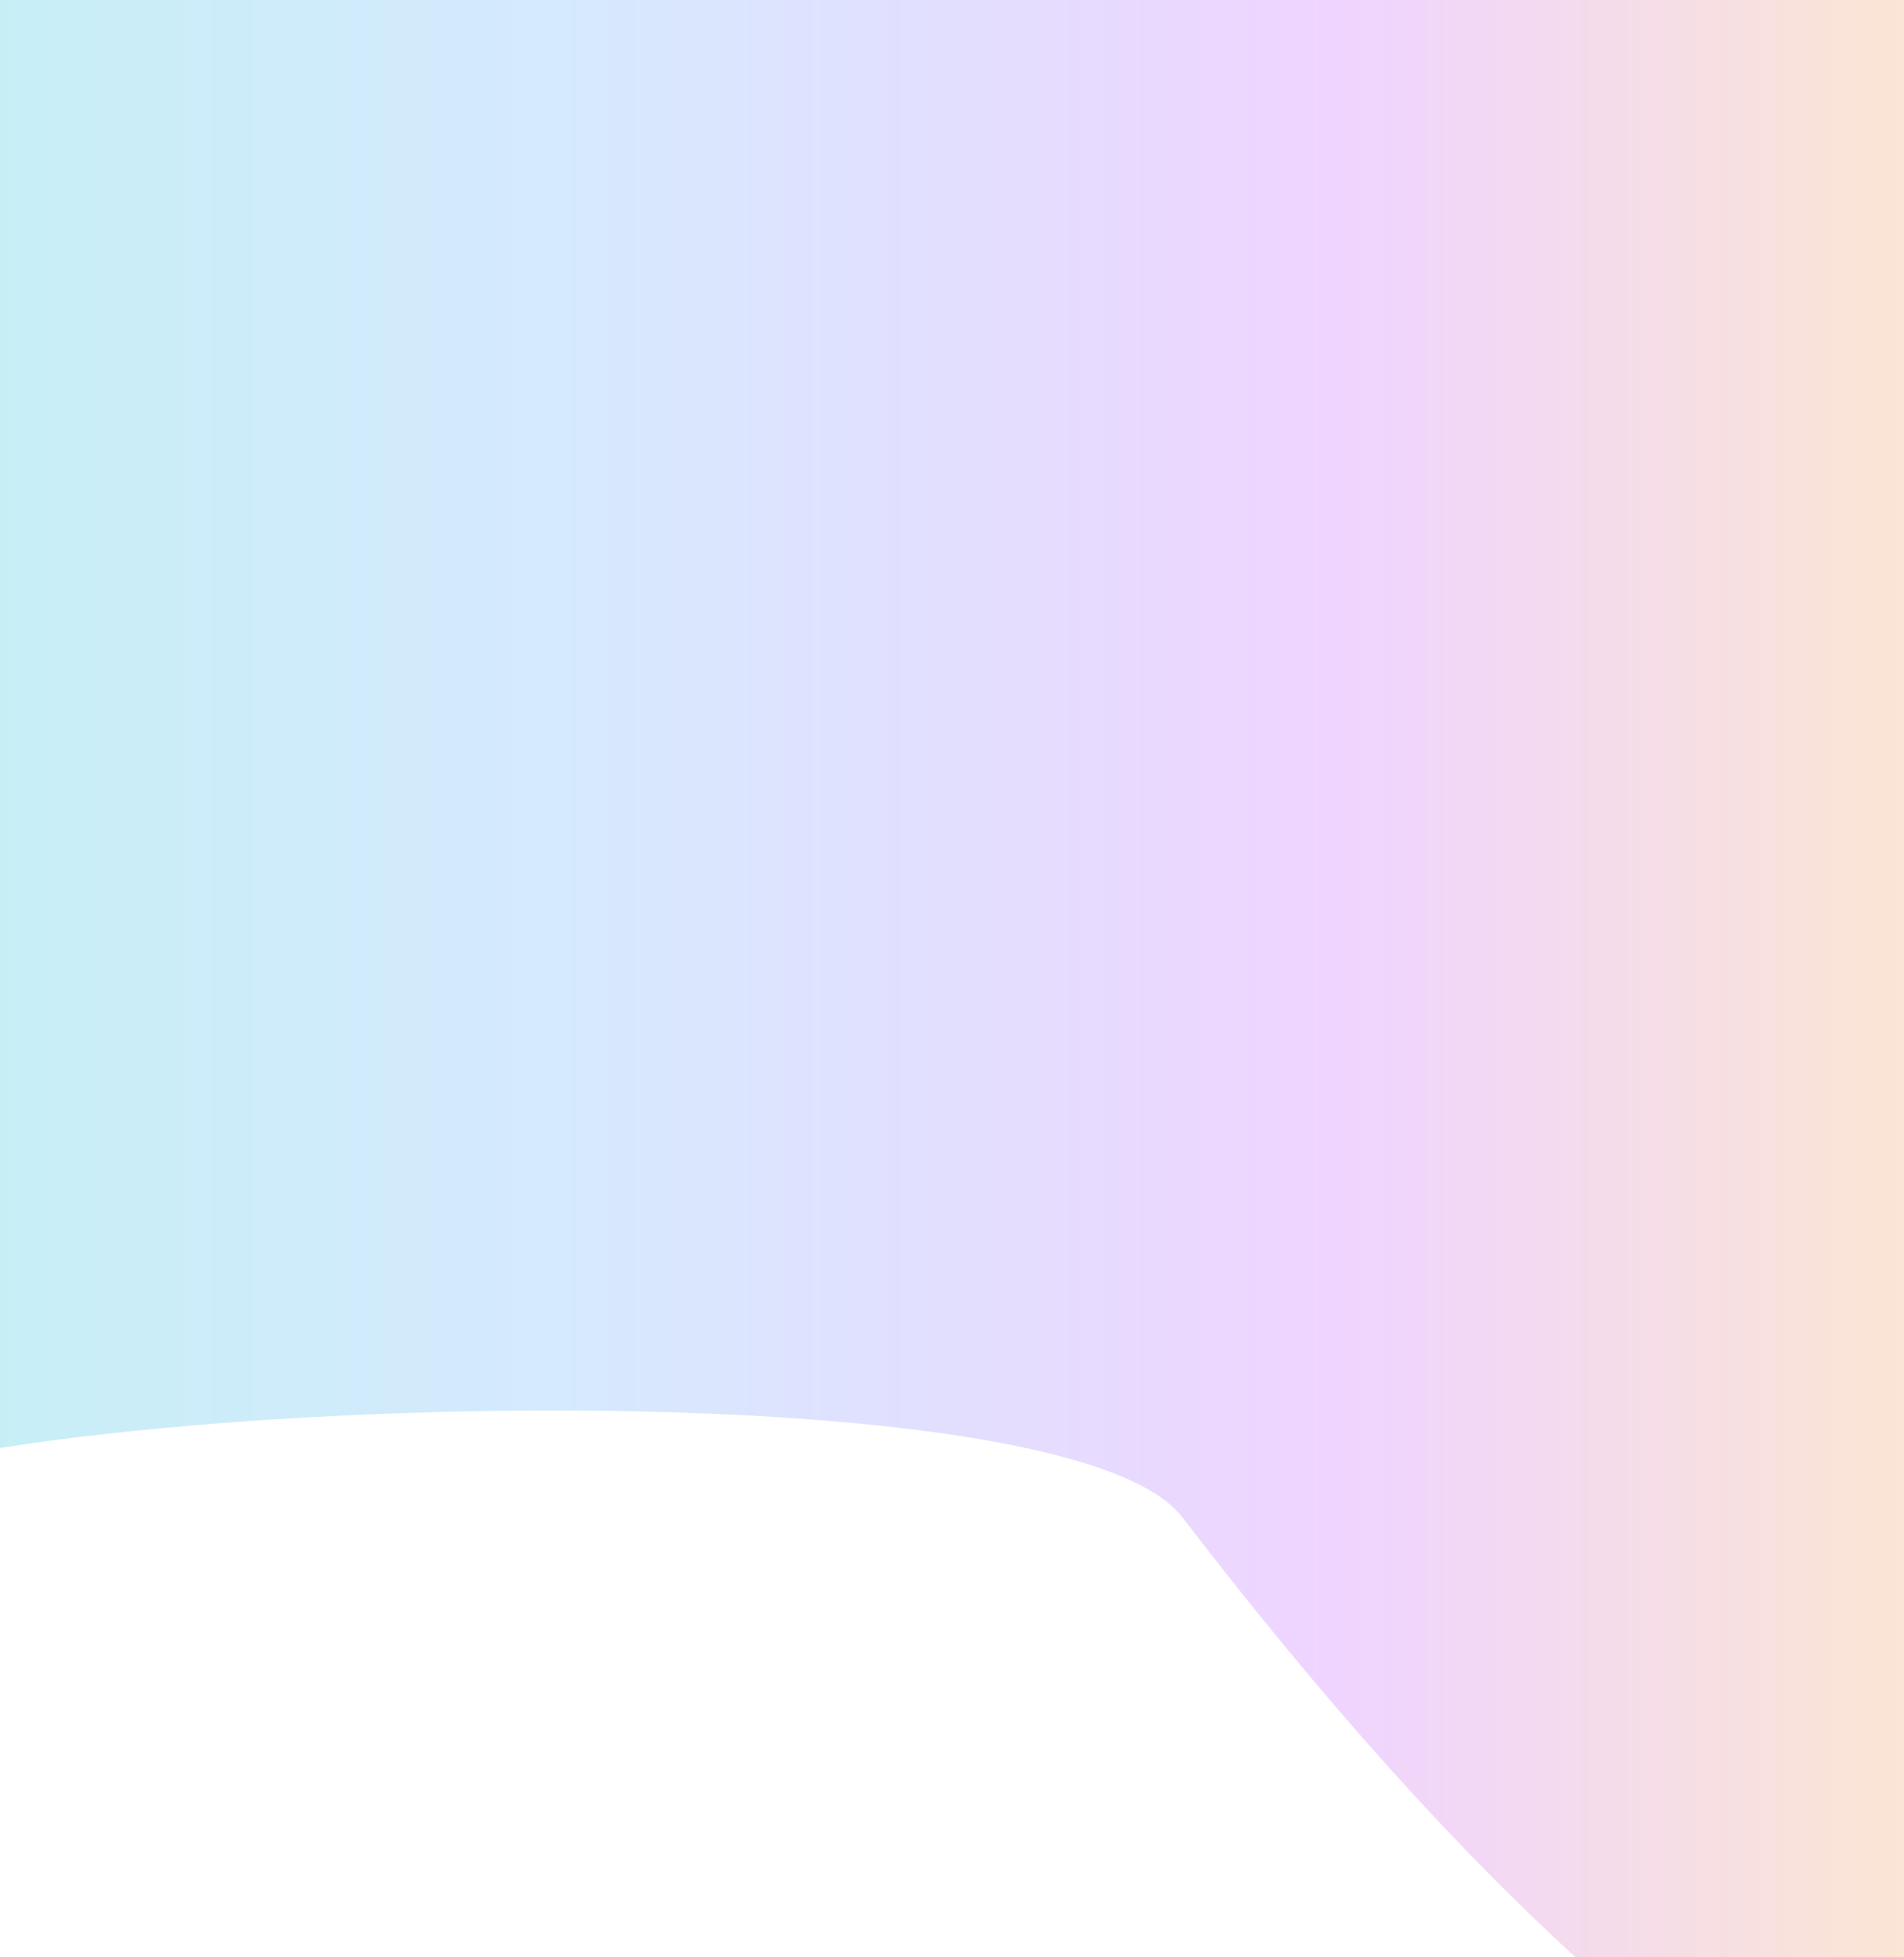 <svg width="1512" height="1554" viewBox="0 0 1512 1554" fill="none" xmlns="http://www.w3.org/2000/svg">
<g opacity="0.5" clip-path="url(#clip0_4596_1330)">
<g opacity="0.5" filter="url(#filter0_f_4596_1330)">
<path d="M938.861 1204.57C835.5 1069.91 -128.5 1115.69 -162 1204.57L-162 -81H1675V1782C1609.19 1763.55 1382.08 1782 938.861 1204.57Z" fill="url(#paint0_linear_4596_1330)"/>
</g>
</g>
<defs>
<filter id="filter0_f_4596_1330" x="-762" y="-681" width="3037" height="3063" filterUnits="userSpaceOnUse" color-interpolation-filters="sRGB">
<feFlood flood-opacity="0" result="BackgroundImageFix"/>
<feBlend mode="normal" in="SourceGraphic" in2="BackgroundImageFix" result="shape"/>
<feGaussianBlur stdDeviation="300" result="effect1_foregroundBlur_4596_1330"/>
</filter>
<linearGradient id="paint0_linear_4596_1330" x1="-162" y1="850.5" x2="1675" y2="850.5" gradientUnits="userSpaceOnUse">
<stop stop-color="#0CC2D2"/>
<stop offset="0.333" stop-color="#57A9F7"/>
<stop offset="0.667" stop-color="#C052FF"/>
<stop offset="1" stop-color="#FFAE11"/>
</linearGradient>
<clipPath id="clip0_4596_1330">
<rect width="1697" height="2297" fill="white" transform="translate(-92 -634)"/>
</clipPath>
</defs>
</svg>
